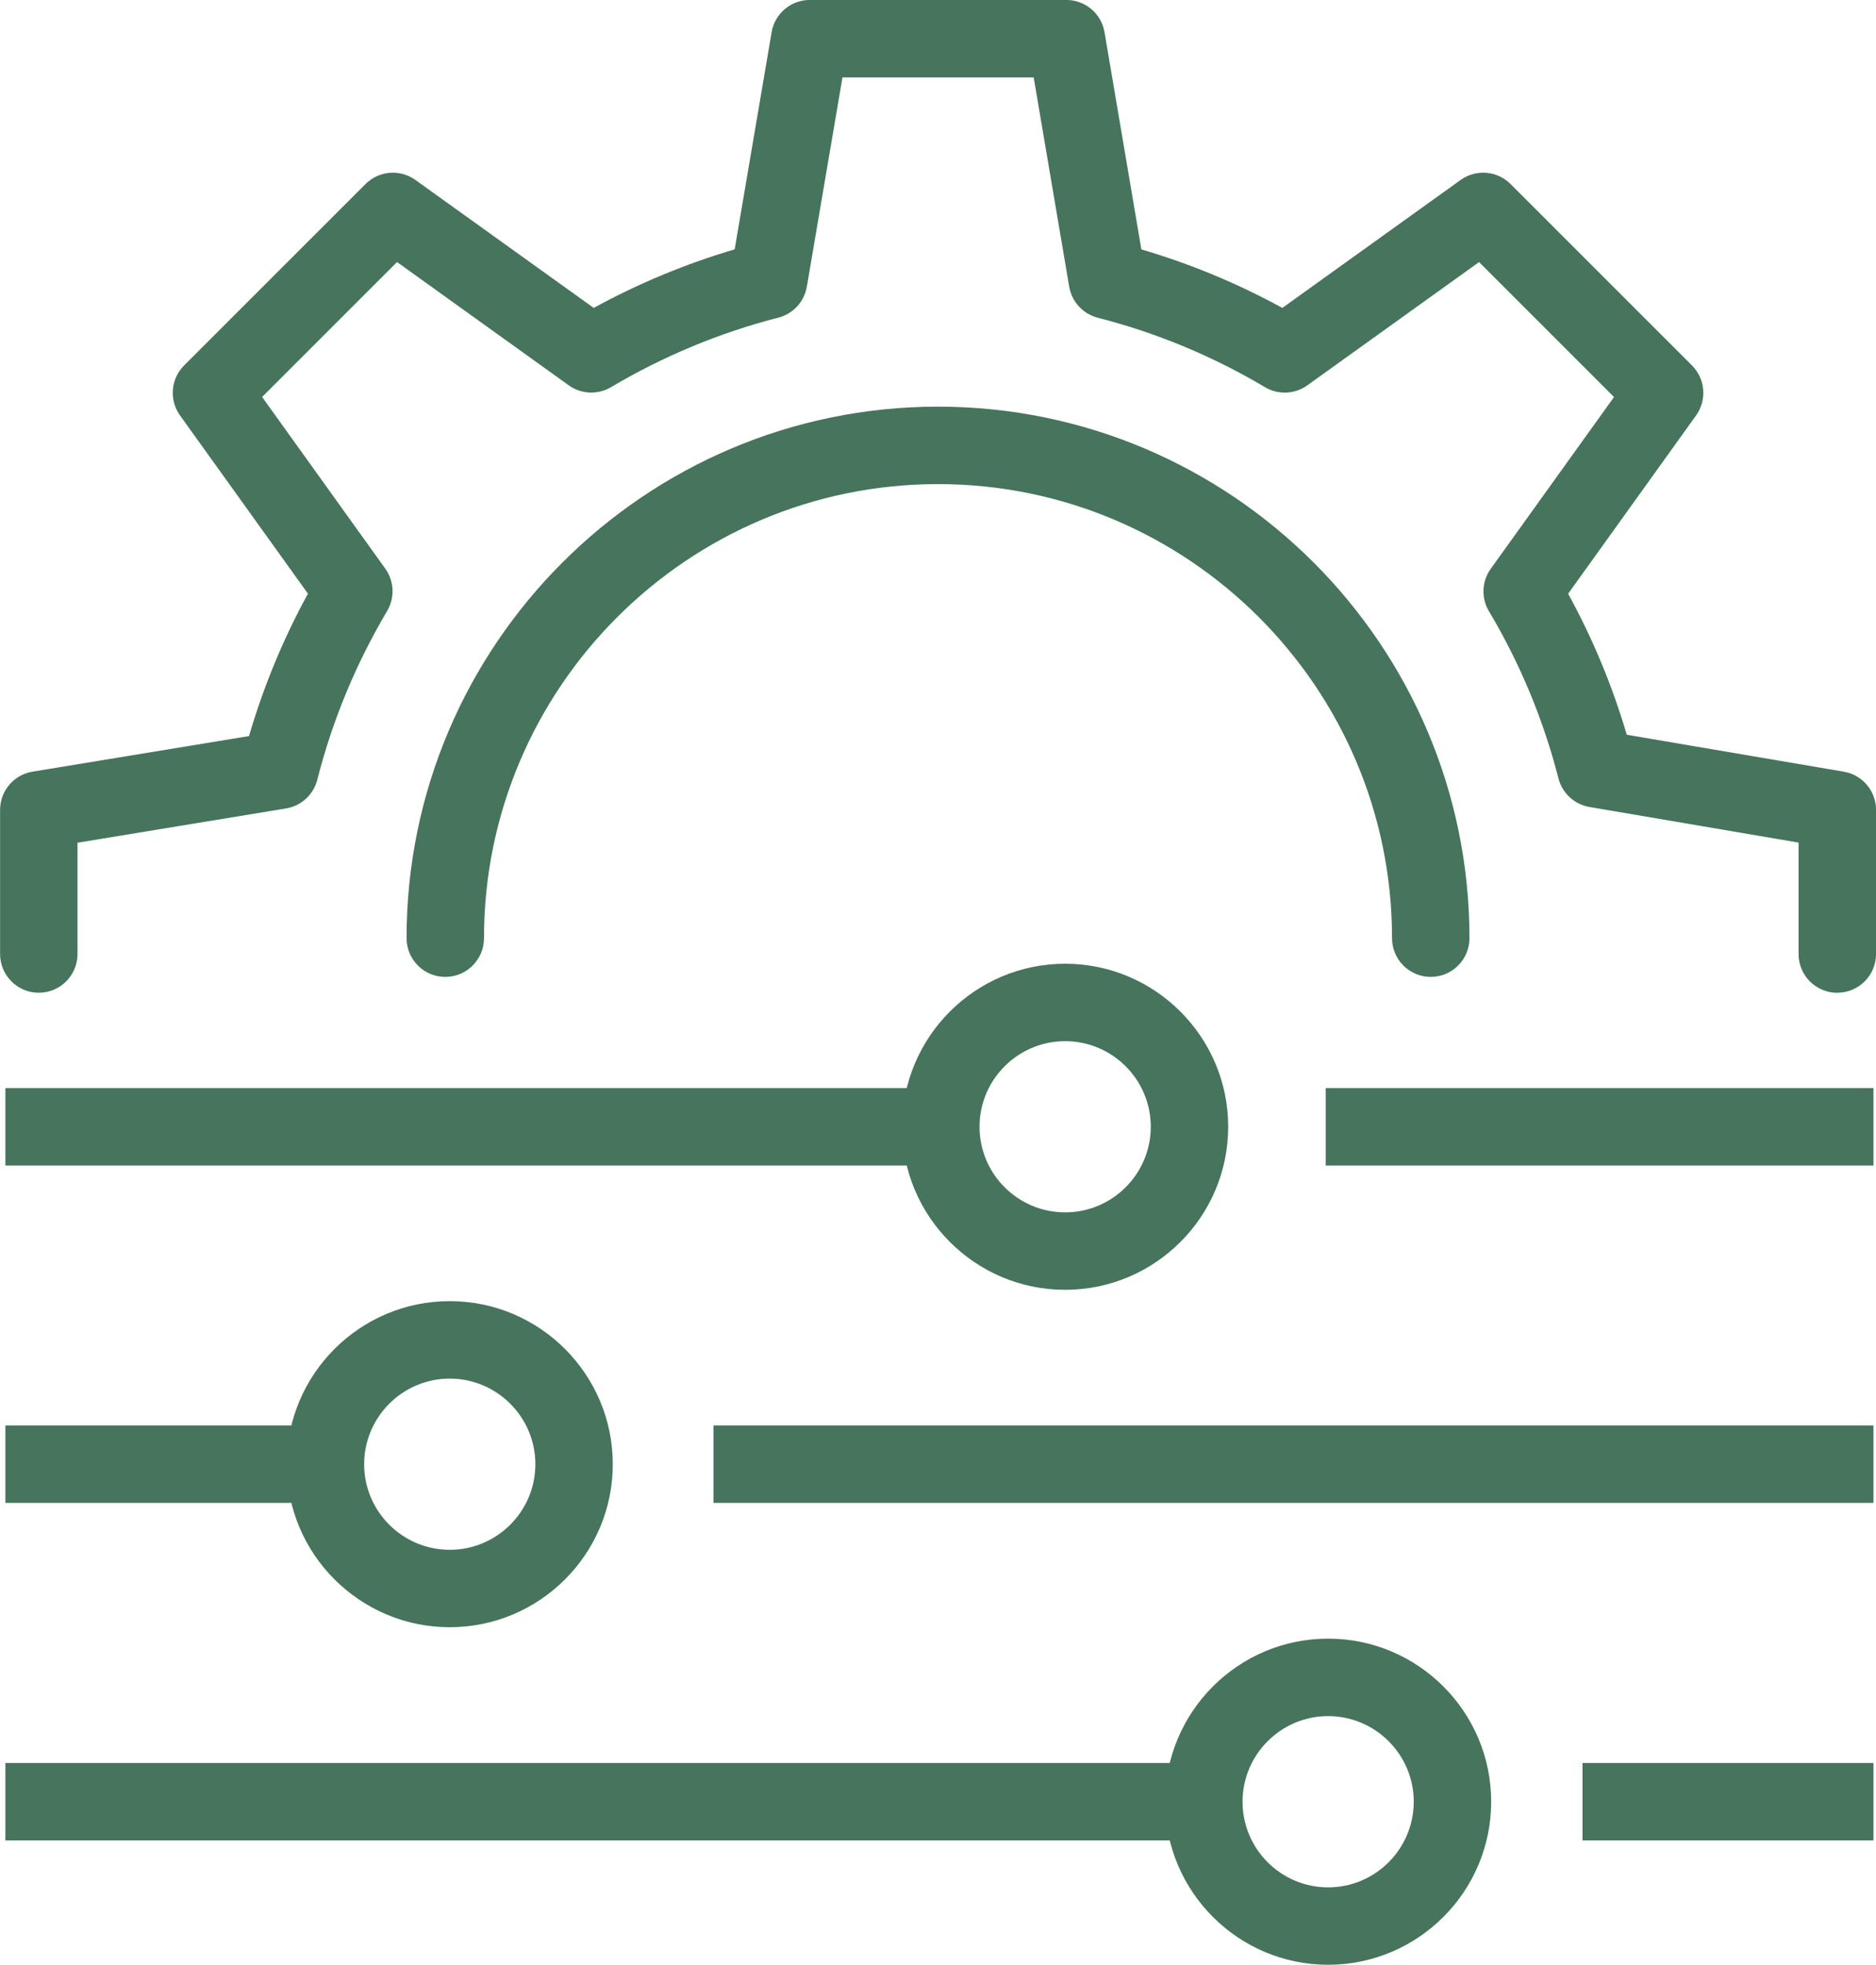 <svg xmlns="http://www.w3.org/2000/svg" id="Layer_2" width="60.58" height="63.432" viewBox="0 0 60.58 63.432"><defs><style>.cls-1{fill:#46745c;}</style></defs><g id="Calque_2"><g><g><rect class="cls-1" x=".174" y="35.128" width="30.207" height="2.5"></rect><rect class="cls-1" x="42.809" y="35.128" width="17.689" height="2.5"></rect><path class="cls-1" d="M34.395,41.641c-2.902,0-5.264-2.36-5.264-5.263s2.361-5.264,5.264-5.264,5.266,2.361,5.266,5.264-2.362,5.263-5.266,5.263Zm0-8.027c-1.523,0-2.764,1.24-2.764,2.764,0,1.523,1.24,2.763,2.764,2.763,1.525,0,2.766-1.239,2.766-2.763,0-1.524-1.24-2.764-2.766-2.764Z"></path></g><g><rect class="cls-1" x=".174" y="56.917" width="38.7" height="2.5"></rect><rect class="cls-1" x="51.102" y="56.917" width="9.396" height="2.5"></rect><path class="cls-1" d="M42.888,63.432c-2.902,0-5.264-2.361-5.264-5.265s2.361-5.264,5.264-5.264,5.265,2.361,5.265,5.264-2.361,5.265-5.265,5.265Zm0-8.028c-1.523,0-2.764,1.24-2.764,2.764,0,1.524,1.24,2.765,2.764,2.765,1.524,0,2.765-1.24,2.765-2.765,0-1.523-1.24-2.764-2.765-2.764Z"></path></g><g><rect class="cls-1" x=".174" y="46.021" width="10.335" height="2.5"></rect><rect class="cls-1" x="23.039" y="46.021" width="37.459" height="2.5"></rect><path class="cls-1" d="M14.523,52.534c-2.902,0-5.264-2.36-5.264-5.263s2.361-5.264,5.264-5.264,5.265,2.361,5.265,5.264-2.361,5.263-5.265,5.263Zm0-8.026c-1.523,0-2.764,1.24-2.764,2.764s1.24,2.763,2.764,2.763c1.524,0,2.765-1.239,2.765-2.763s-1.24-2.764-2.765-2.764Z"></path></g><g><path class="cls-1" d="M59.33,32.052c-.69,0-1.25-.56-1.25-1.25v-3.599l-6.753-1.15c-.486-.083-.878-.444-1.001-.922-.487-1.9-1.242-3.716-2.245-5.398-.255-.427-.232-.965,.058-1.369l3.981-5.546-4.358-4.357-5.546,3.98c-.404,.29-.941,.312-1.367,.059-1.685-1.002-3.503-1.756-5.4-2.242-.477-.123-.839-.515-.922-1.002l-1.147-6.756h-6.175l-1.15,6.755c-.083,.486-.443,.878-.921,1-1.898,.488-3.716,1.244-5.402,2.244-.428,.253-.964,.231-1.366-.059l-5.545-3.98-4.357,4.356,3.978,5.543c.289,.403,.312,.94,.06,1.367-1.007,1.696-1.767,3.529-2.257,5.45-.123,.481-.519,.844-1.008,.924l-6.734,1.107v3.593c0,.69-.56,1.25-1.25,1.25s-1.25-.56-1.25-1.25v-4.654c0-.612,.443-1.134,1.047-1.233l6.991-1.149c.469-1.6,1.106-3.14,1.903-4.598l-4.131-5.754c-.356-.498-.301-1.18,.132-1.613l5.858-5.857c.435-.434,1.118-.487,1.612-.132l5.757,4.131c1.445-.79,2.971-1.424,4.552-1.89l1.194-7.012c.102-.601,.623-1.04,1.232-1.04h8.285c.609,0,1.13,.44,1.232,1.04l1.19,7.013c1.58,.465,3.106,1.098,4.553,1.889l5.757-4.131c.495-.356,1.179-.302,1.612,.132l5.859,5.857c.433,.433,.488,1.115,.132,1.613l-4.132,5.757c.793,1.444,1.427,2.97,1.894,4.552l7.009,1.193c.601,.102,1.04,.623,1.04,1.232v4.654c0,.69-.56,1.25-1.25,1.25Z"></path><path class="cls-1" d="M46.202,31.539c-.69,0-1.25-.56-1.25-1.25,0-8.084-6.577-14.66-14.661-14.66s-14.662,6.577-14.662,14.66c0,.69-.56,1.25-1.25,1.25s-1.25-.56-1.25-1.25c0-9.462,7.699-17.16,17.162-17.16s17.161,7.698,17.161,17.16c0,.69-.56,1.25-1.25,1.25Z"></path></g></g></g></svg>